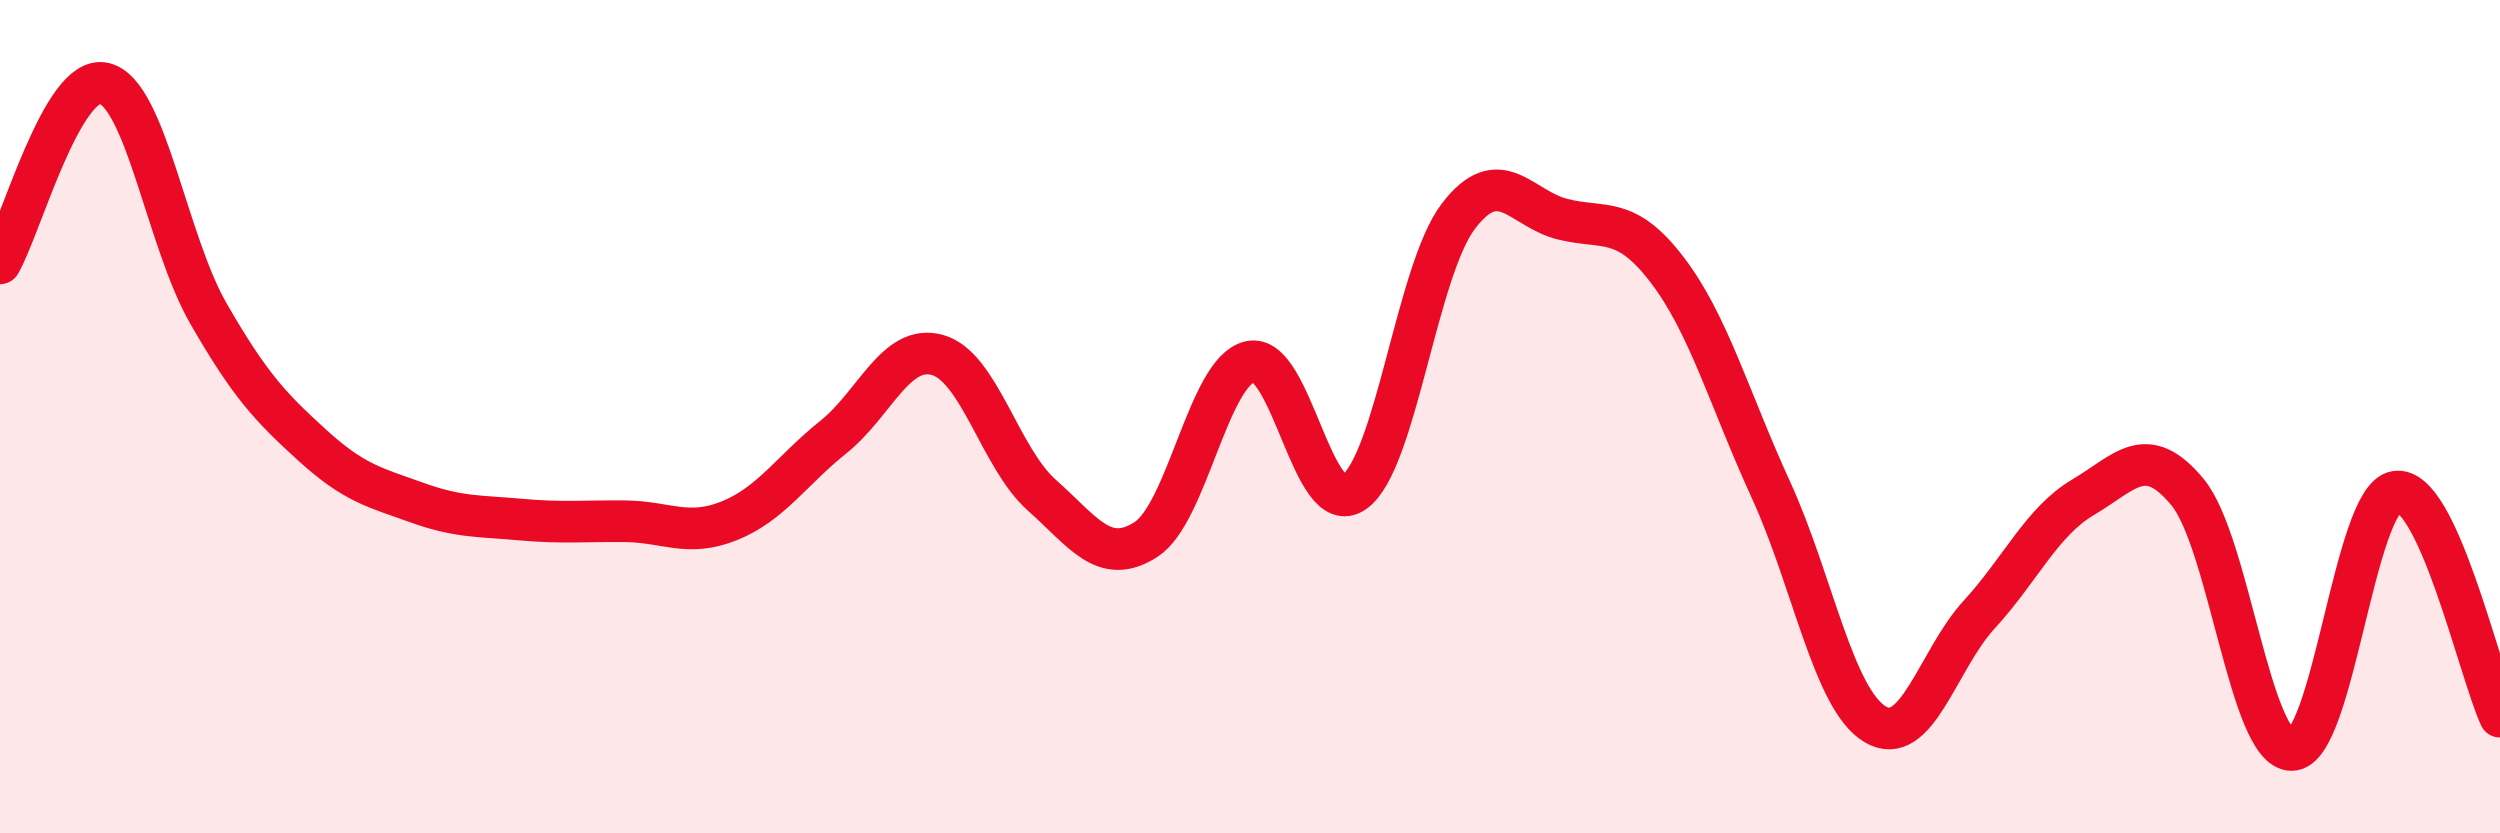 
    <svg width="60" height="20" viewBox="0 0 60 20" xmlns="http://www.w3.org/2000/svg">
      <path
        d="M 0,6.32 C 0.5,5.46 1.5,1.76 2.5,2 C 3.5,2.24 4,5.78 5,7.52 C 6,9.26 6.5,9.78 7.5,10.69 C 8.5,11.6 9,11.7 10,12.06 C 11,12.42 11.5,12.38 12.5,12.47 C 13.5,12.56 14,12.5 15,12.51 C 16,12.52 16.5,12.9 17.5,12.5 C 18.5,12.1 19,11.29 20,10.49 C 21,9.69 21.5,8.24 22.5,8.52 C 23.5,8.8 24,10.99 25,11.88 C 26,12.77 26.5,13.59 27.5,12.95 C 28.5,12.31 29,8.91 30,8.68 C 31,8.45 31.5,12.51 32.5,11.81 C 33.5,11.11 34,6.5 35,5.19 C 36,3.88 36.5,5.01 37.5,5.26 C 38.5,5.51 39,5.16 40,6.46 C 41,7.76 41.5,9.57 42.5,11.75 C 43.5,13.93 44,16.78 45,17.38 C 46,17.98 46.5,15.84 47.5,14.75 C 48.5,13.66 49,12.52 50,11.93 C 51,11.34 51.5,10.6 52.5,11.81 C 53.5,13.02 54,18 55,18 C 56,18 56.5,11.96 57.5,11.8 C 58.5,11.64 59.5,16.12 60,17.2L60 20L0 20Z"
        fill="#EB0A25"
        opacity="0.1"
        stroke-linecap="round"
        stroke-linejoin="round"
      />
      <path
        d="M 0,6.32 C 0.5,5.46 1.5,1.76 2.5,2 C 3.5,2.24 4,5.78 5,7.52 C 6,9.26 6.5,9.78 7.5,10.69 C 8.5,11.6 9,11.7 10,12.06 C 11,12.42 11.5,12.38 12.5,12.47 C 13.5,12.56 14,12.5 15,12.51 C 16,12.52 16.5,12.9 17.5,12.5 C 18.5,12.1 19,11.29 20,10.49 C 21,9.69 21.5,8.24 22.5,8.52 C 23.5,8.8 24,10.99 25,11.88 C 26,12.77 26.5,13.59 27.5,12.95 C 28.5,12.31 29,8.91 30,8.68 C 31,8.45 31.5,12.51 32.5,11.81 C 33.5,11.11 34,6.5 35,5.19 C 36,3.88 36.5,5.01 37.5,5.26 C 38.5,5.51 39,5.16 40,6.46 C 41,7.76 41.5,9.57 42.5,11.75 C 43.5,13.93 44,16.78 45,17.38 C 46,17.98 46.5,15.84 47.5,14.75 C 48.5,13.66 49,12.52 50,11.93 C 51,11.34 51.5,10.6 52.5,11.81 C 53.5,13.02 54,18 55,18 C 56,18 56.5,11.96 57.5,11.8 C 58.5,11.64 59.5,16.12 60,17.2"
        stroke="#EB0A25"
        stroke-width="1"
        fill="none"
        stroke-linecap="round"
        stroke-linejoin="round"
      />
    </svg>
  